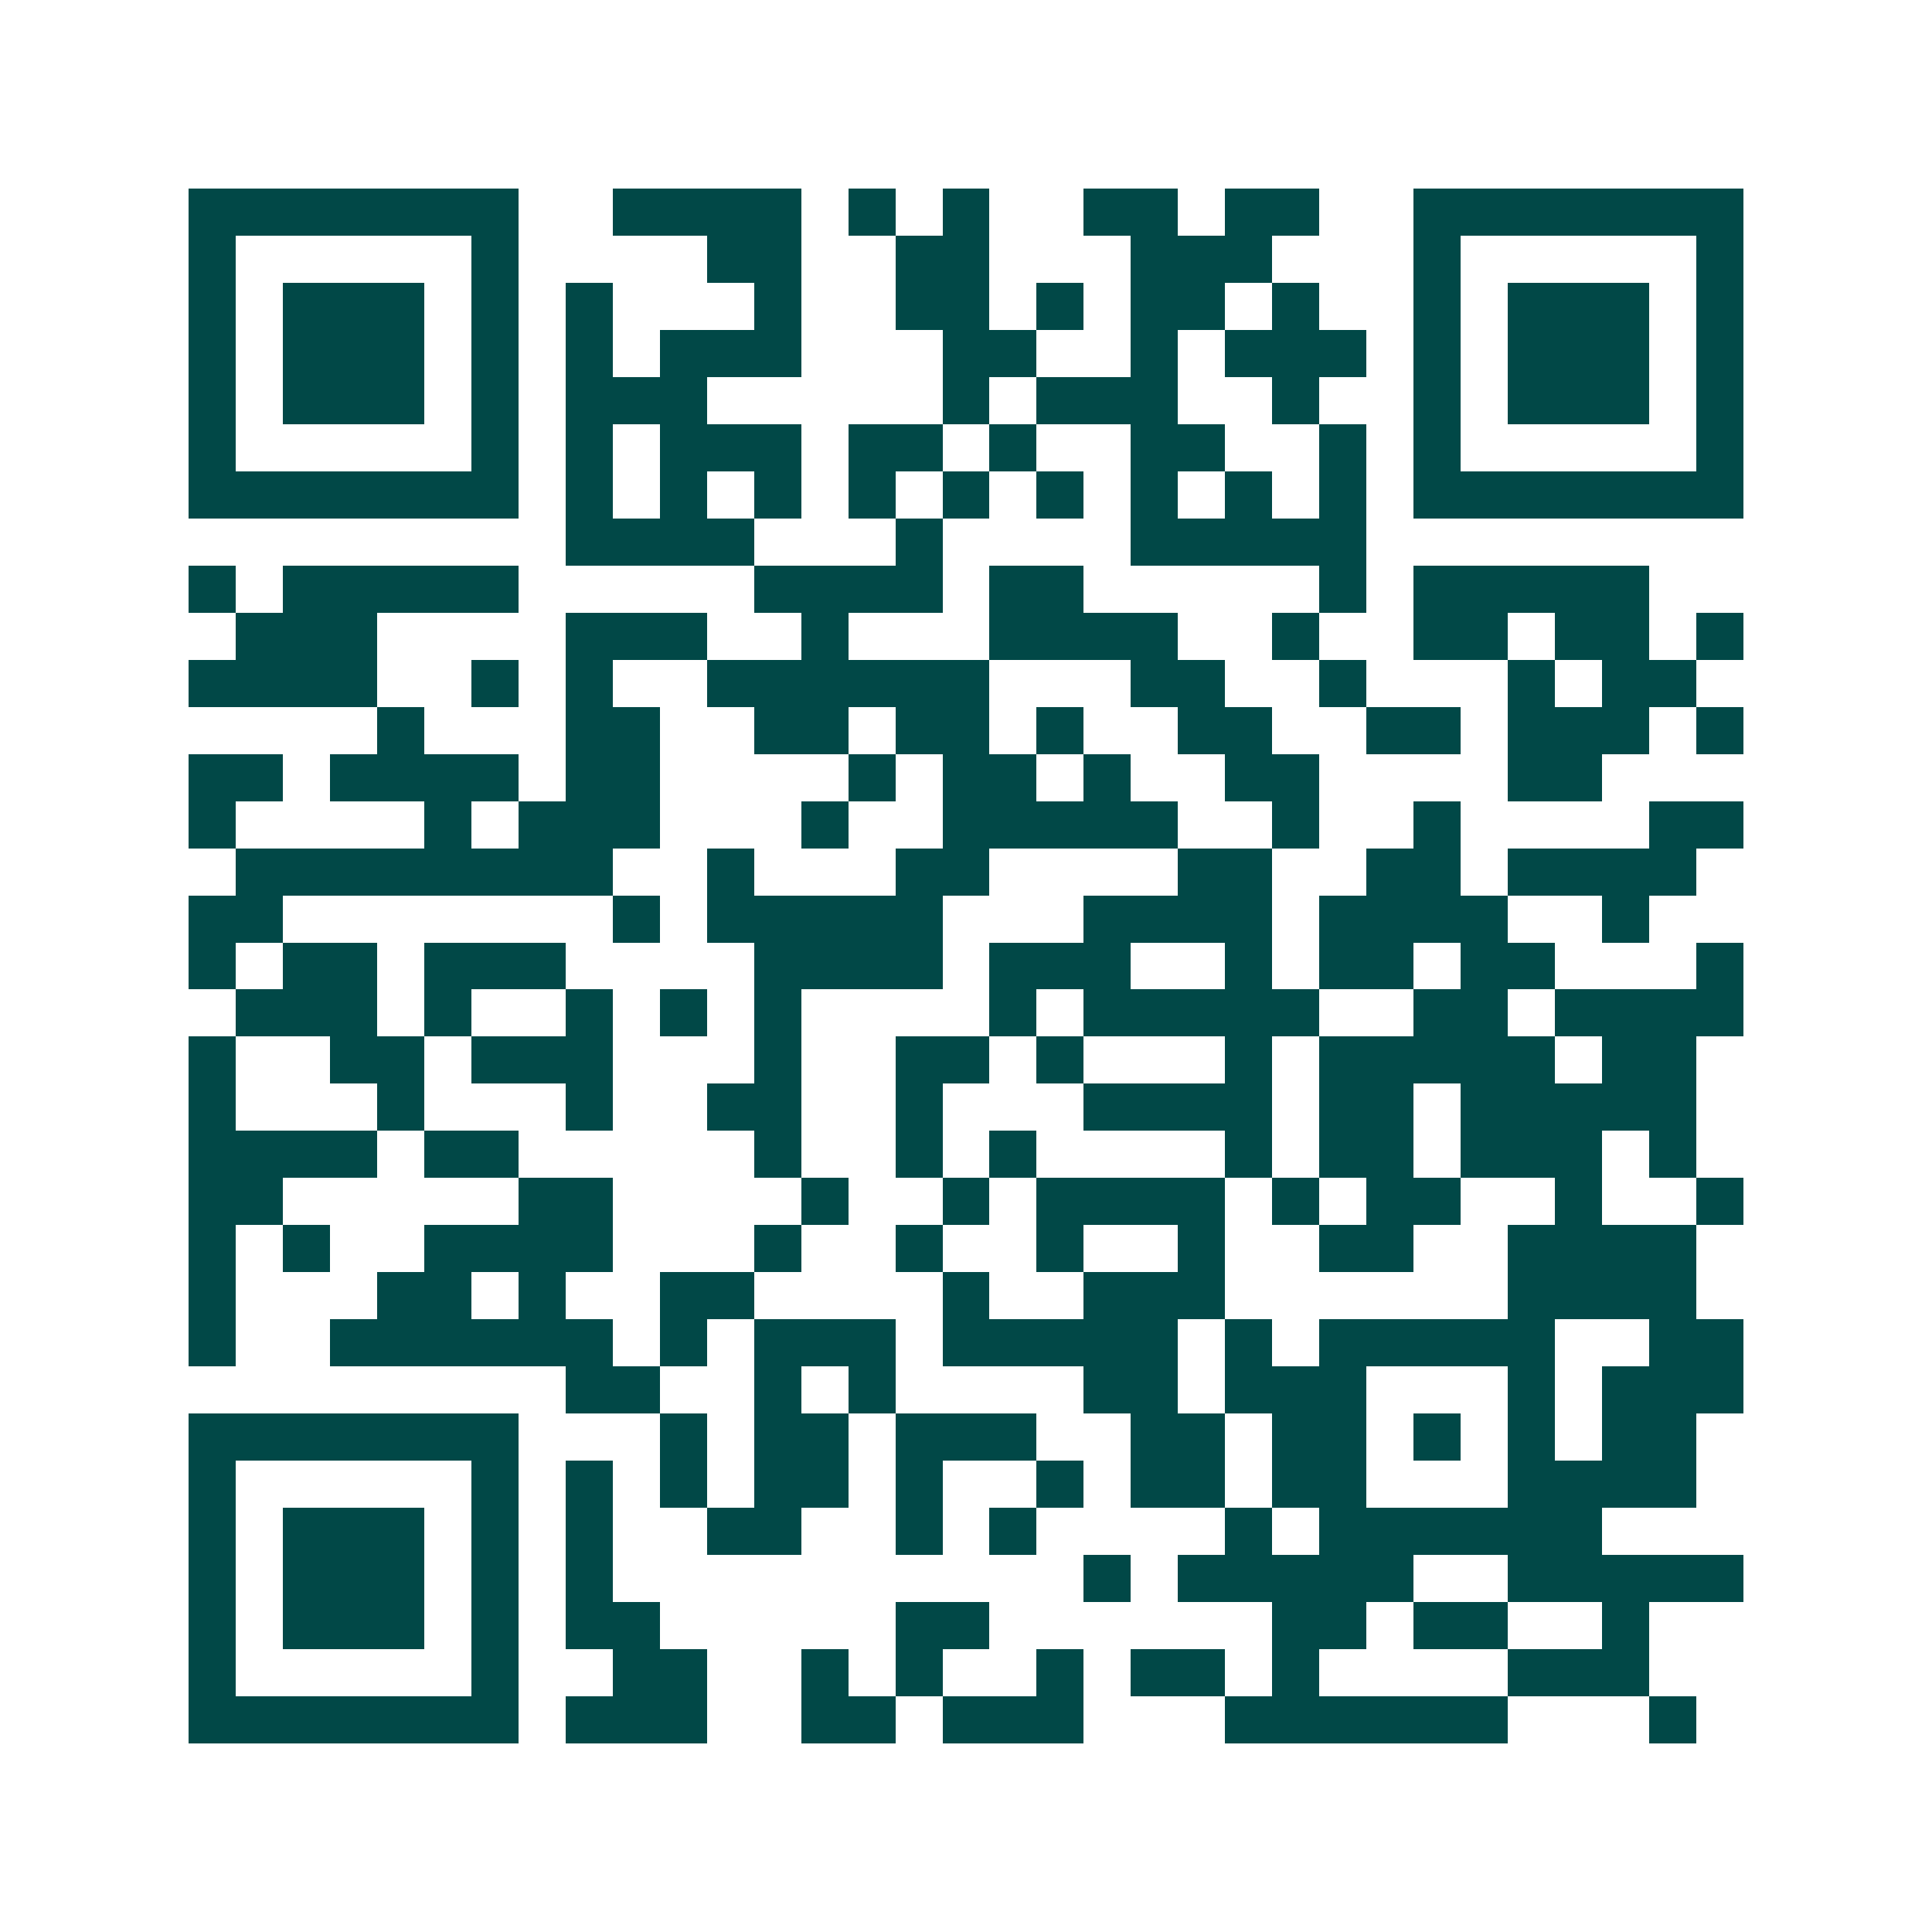 <svg xmlns="http://www.w3.org/2000/svg" width="200" height="200" viewBox="0 0 41 41" shape-rendering="crispEdges"><path fill="#ffffff" d="M0 0h41v41H0z"/><path stroke="#014847" d="M4 4.5h7m2 0h4m1 0h1m1 0h1m2 0h2m1 0h2m2 0h7M4 5.5h1m5 0h1m4 0h2m2 0h2m3 0h3m3 0h1m5 0h1M4 6.5h1m1 0h3m1 0h1m1 0h1m3 0h1m2 0h2m1 0h1m1 0h2m1 0h1m2 0h1m1 0h3m1 0h1M4 7.5h1m1 0h3m1 0h1m1 0h1m1 0h3m3 0h2m2 0h1m1 0h3m1 0h1m1 0h3m1 0h1M4 8.5h1m1 0h3m1 0h1m1 0h3m5 0h1m1 0h3m2 0h1m2 0h1m1 0h3m1 0h1M4 9.5h1m5 0h1m1 0h1m1 0h3m1 0h2m1 0h1m2 0h2m2 0h1m1 0h1m5 0h1M4 10.5h7m1 0h1m1 0h1m1 0h1m1 0h1m1 0h1m1 0h1m1 0h1m1 0h1m1 0h1m1 0h7M12 11.5h4m3 0h1m4 0h5M4 12.5h1m1 0h5m5 0h4m1 0h2m5 0h1m1 0h5M5 13.5h3m4 0h3m2 0h1m3 0h4m2 0h1m2 0h2m1 0h2m1 0h1M4 14.5h4m2 0h1m1 0h1m2 0h6m3 0h2m2 0h1m3 0h1m1 0h2M8 15.5h1m3 0h2m2 0h2m1 0h2m1 0h1m2 0h2m2 0h2m1 0h3m1 0h1M4 16.5h2m1 0h4m1 0h2m4 0h1m1 0h2m1 0h1m2 0h2m4 0h2M4 17.5h1m4 0h1m1 0h3m3 0h1m2 0h5m2 0h1m2 0h1m4 0h2M5 18.5h8m2 0h1m3 0h2m4 0h2m2 0h2m1 0h4M4 19.5h2m7 0h1m1 0h5m3 0h4m1 0h4m2 0h1M4 20.5h1m1 0h2m1 0h3m4 0h4m1 0h3m2 0h1m1 0h2m1 0h2m3 0h1M5 21.5h3m1 0h1m2 0h1m1 0h1m1 0h1m4 0h1m1 0h5m2 0h2m1 0h4M4 22.5h1m2 0h2m1 0h3m3 0h1m2 0h2m1 0h1m3 0h1m1 0h5m1 0h2M4 23.5h1m3 0h1m3 0h1m2 0h2m2 0h1m3 0h4m1 0h2m1 0h5M4 24.5h4m1 0h2m5 0h1m2 0h1m1 0h1m4 0h1m1 0h2m1 0h3m1 0h1M4 25.5h2m5 0h2m4 0h1m2 0h1m1 0h4m1 0h1m1 0h2m2 0h1m2 0h1M4 26.5h1m1 0h1m2 0h4m3 0h1m2 0h1m2 0h1m2 0h1m2 0h2m2 0h4M4 27.5h1m3 0h2m1 0h1m2 0h2m4 0h1m2 0h3m6 0h4M4 28.5h1m2 0h6m1 0h1m1 0h3m1 0h5m1 0h1m1 0h5m2 0h2M12 29.5h2m2 0h1m1 0h1m4 0h2m1 0h3m3 0h1m1 0h3M4 30.5h7m3 0h1m1 0h2m1 0h3m2 0h2m1 0h2m1 0h1m1 0h1m1 0h2M4 31.5h1m5 0h1m1 0h1m1 0h1m1 0h2m1 0h1m2 0h1m1 0h2m1 0h2m3 0h4M4 32.5h1m1 0h3m1 0h1m1 0h1m2 0h2m2 0h1m1 0h1m4 0h1m1 0h6M4 33.5h1m1 0h3m1 0h1m1 0h1m10 0h1m1 0h5m2 0h5M4 34.5h1m1 0h3m1 0h1m1 0h2m5 0h2m6 0h2m1 0h2m2 0h1M4 35.5h1m5 0h1m2 0h2m2 0h1m1 0h1m2 0h1m1 0h2m1 0h1m4 0h3M4 36.5h7m1 0h3m2 0h2m1 0h3m3 0h6m3 0h1"/></svg>
